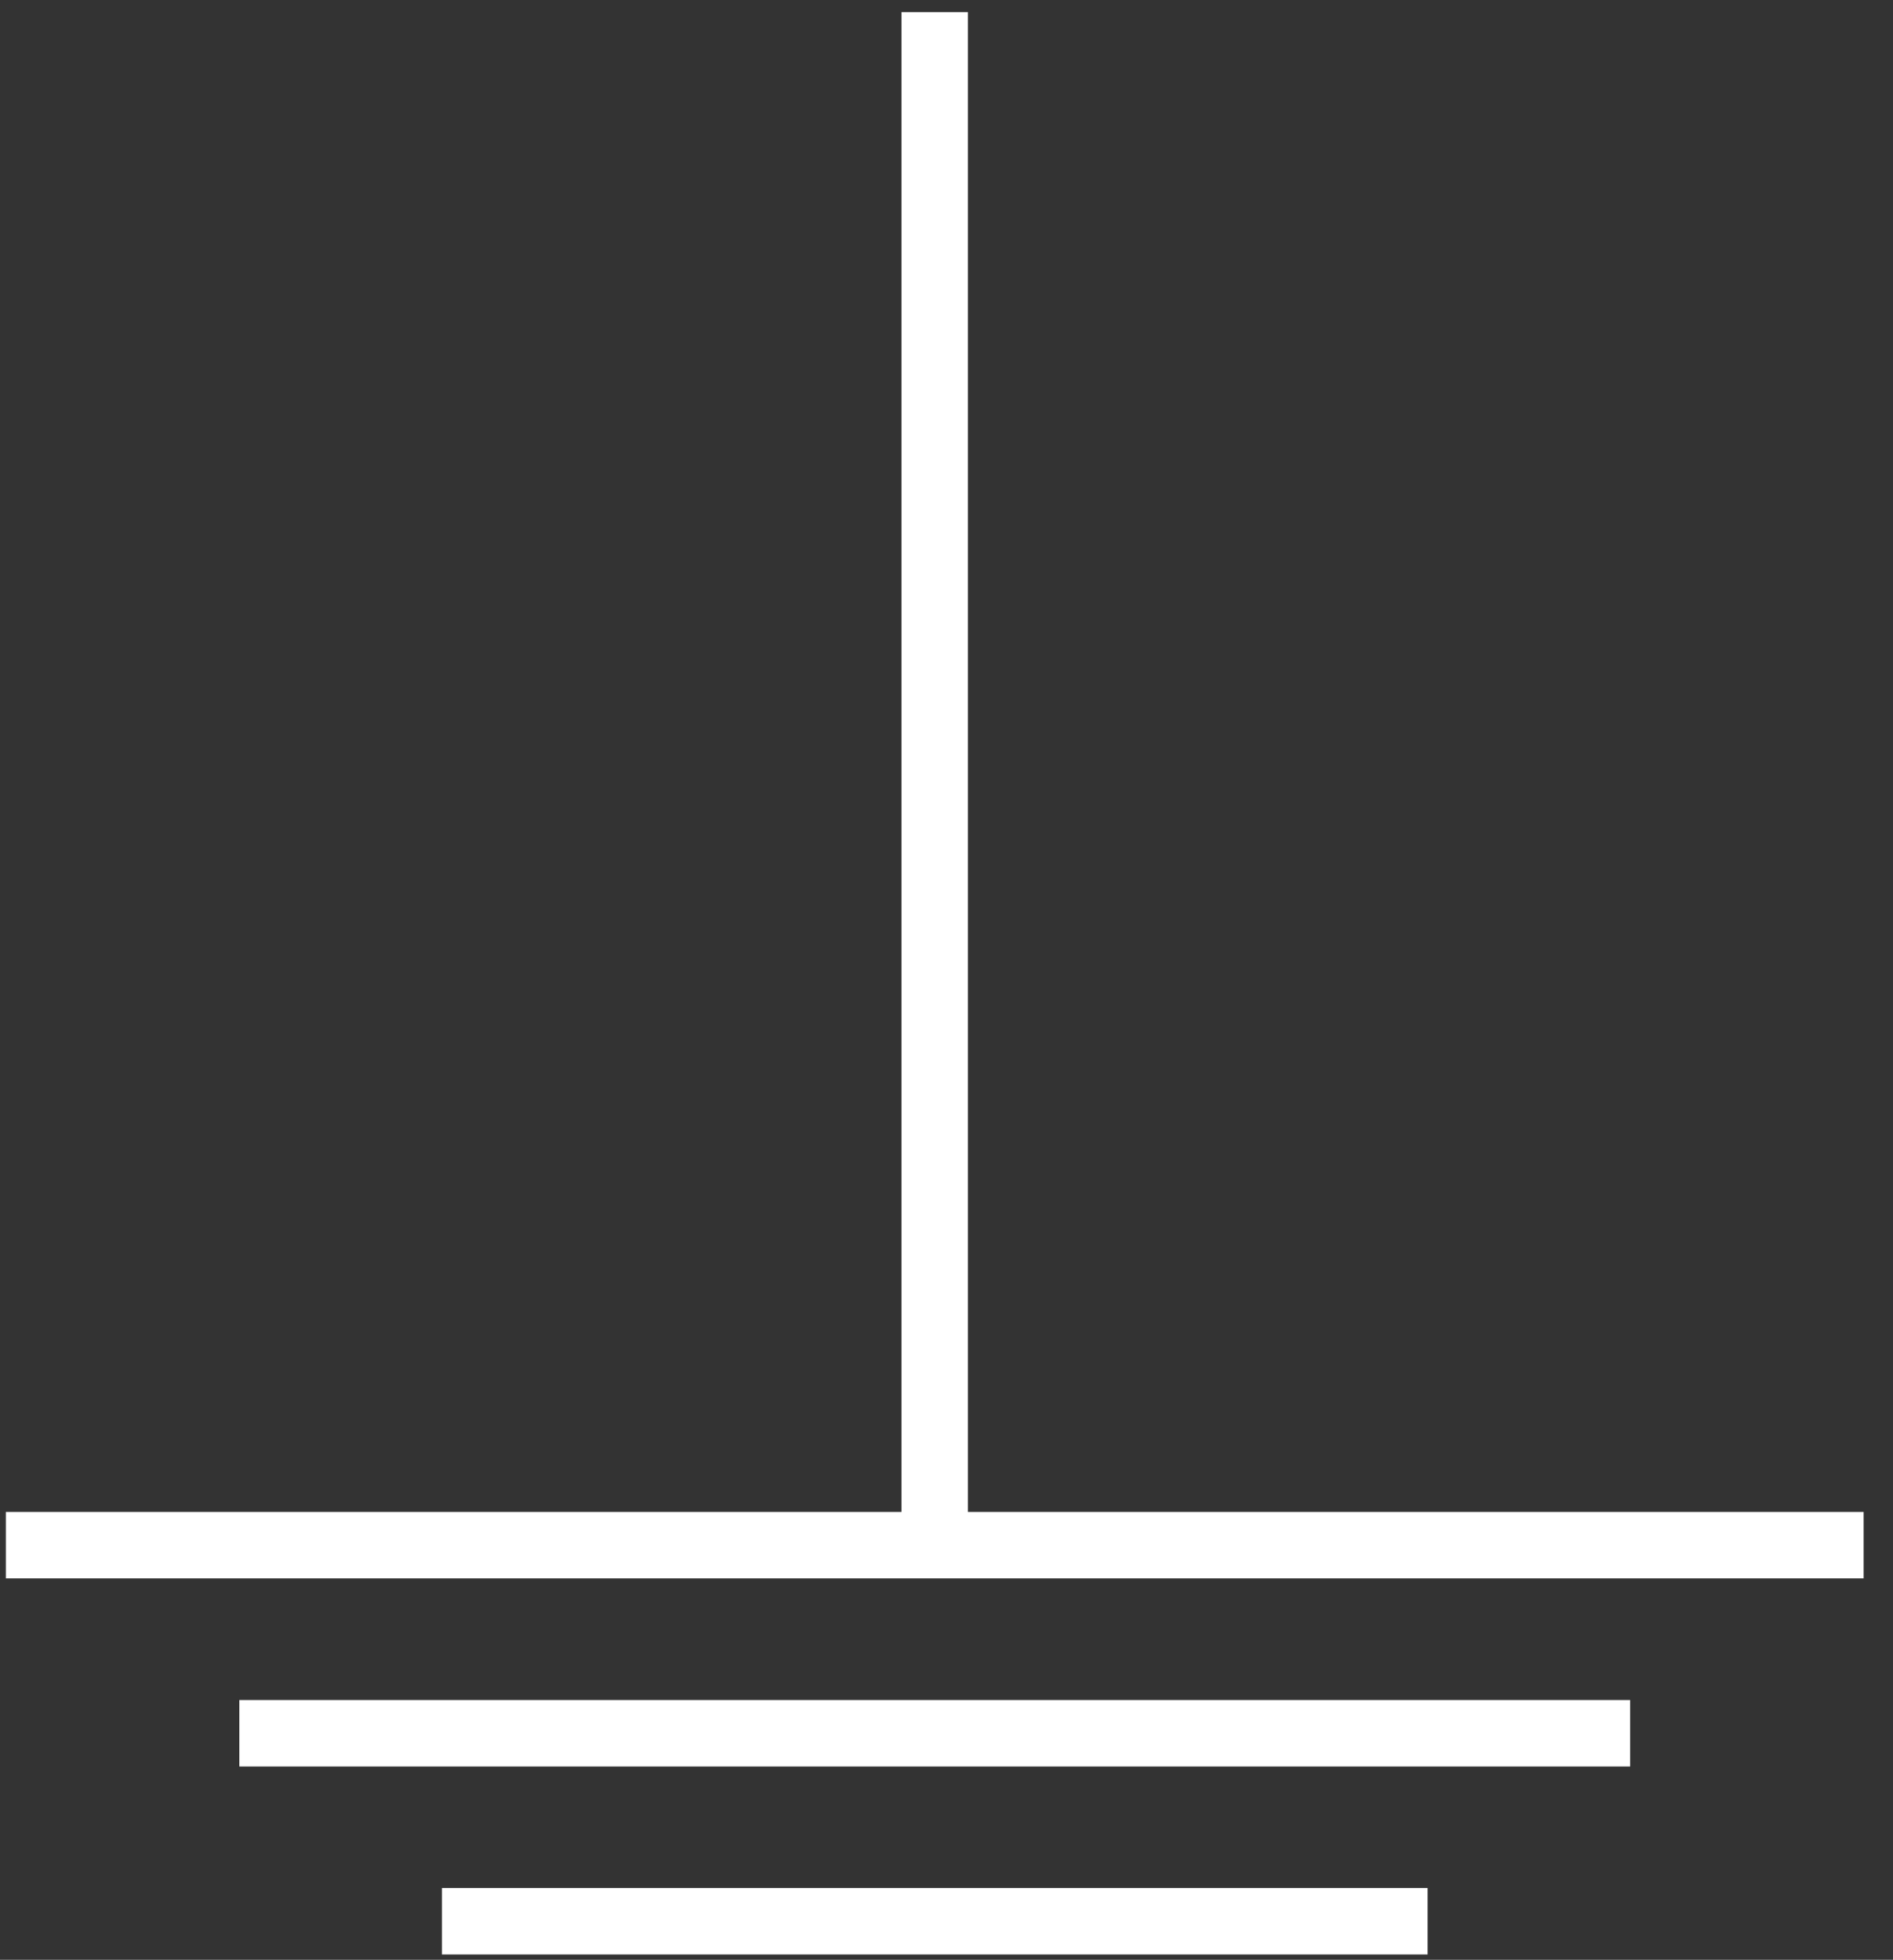 <?xml version="1.0" encoding="utf-8"?><svg xmlns="http://www.w3.org/2000/svg" width="57" height="59" viewBox="0 0 57 59"><rect x="0" y="0" width="57" height="59" fill="#333333" stroke="none"/><g><g><g><path fill="#ffffff" d="M28.145 46.519V.365"/></g><g><path fill="none" stroke="#ffffff" stroke-miterlimit="50" stroke-width="2" d="M28.145 46.518V.365"/></g><g><path fill="none" stroke="#ffffff" stroke-miterlimit="50" stroke-width="2" d="M.176 46.518h55.94"/></g><g><path fill="none" stroke="#ffffff" stroke-miterlimit="50" stroke-width="2" d="M7.207 52.18h41.877"/></g><g><path fill="none" stroke="#ffffff" stroke-miterlimit="50" stroke-width="2" d="M13.307 57.84h29.679"/></g></g></g></svg>